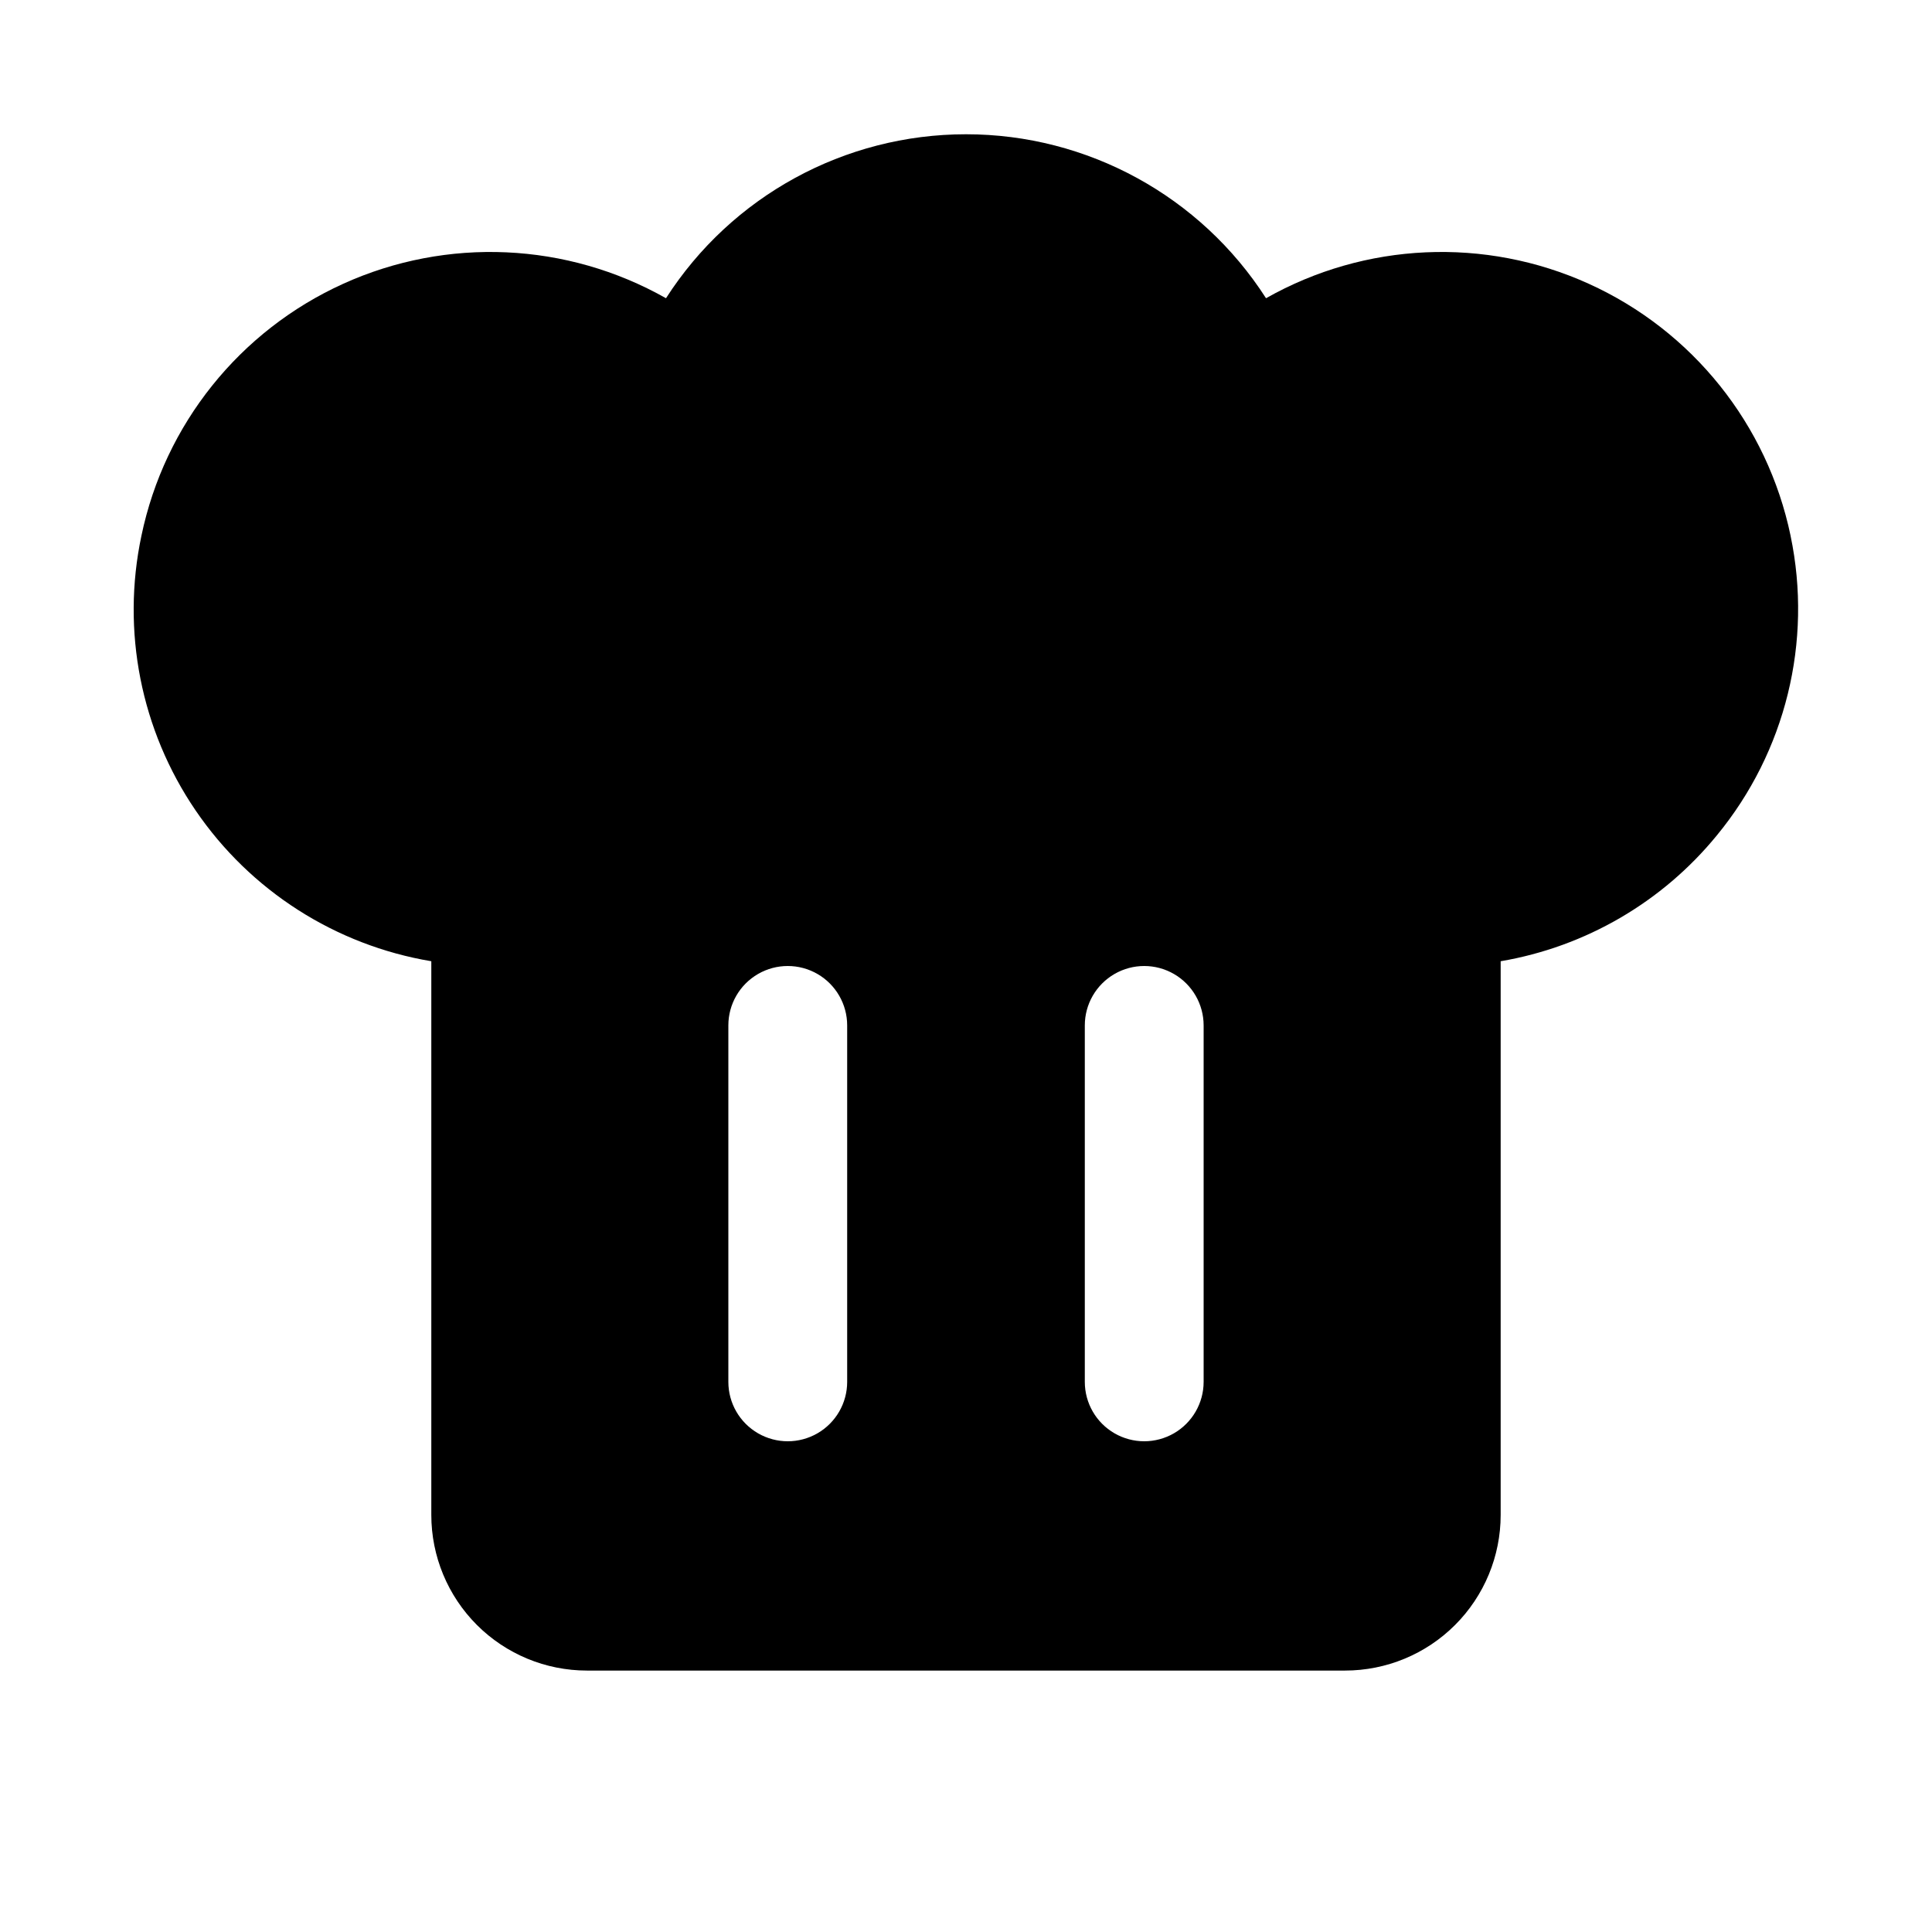 <?xml version="1.0" encoding="UTF-8"?>
<!-- Uploaded to: ICON Repo, www.iconrepo.com, Generator: ICON Repo Mixer Tools -->
<svg fill="#000000" width="800px" height="800px" version="1.1" viewBox="144 144 512 512" xmlns="http://www.w3.org/2000/svg">
 <path d="m618.53 286.01c-6.144-29.539-26.027-54.367-53.508-66.816-27.48-12.449-59.258-11.023-85.512 3.84-17.375-27.078-47.336-43.453-79.508-43.453-32.176 0-62.137 16.375-79.508 43.453-26.258-14.863-58.031-16.289-85.516-3.84-27.48 12.449-47.363 37.277-53.504 66.816-5.332 25.195-0.148 51.477 14.359 72.758 14.504 21.285 37.07 35.719 62.469 39.969v146.73c0 10.941 4.348 21.434 12.082 29.168 7.738 7.738 18.23 12.082 29.168 12.082h200.89c10.941 0 21.434-4.344 29.168-12.082 7.734-7.734 12.082-18.227 12.082-29.168v-146.73c22.508-3.832 42.867-15.691 57.309-33.375 18.203-22.121 25.383-51.309 19.523-79.352zm-250.02 224.2c0 5.625-3.004 10.82-7.875 13.633-4.871 2.812-10.871 2.812-15.742 0-4.871-2.812-7.871-8.008-7.871-13.633v-94.465c0-5.625 3-10.82 7.871-13.633 4.871-2.812 10.871-2.812 15.742 0 4.871 2.812 7.875 8.008 7.875 13.633zm94.465 0c0 5.625-3.004 10.82-7.875 13.633-4.871 2.812-10.871 2.812-15.742 0s-7.871-8.008-7.871-13.633v-94.465c0-5.625 3-10.82 7.871-13.633s10.871-2.812 15.742 0c4.871 2.812 7.875 8.008 7.875 13.633z"/>
</svg>